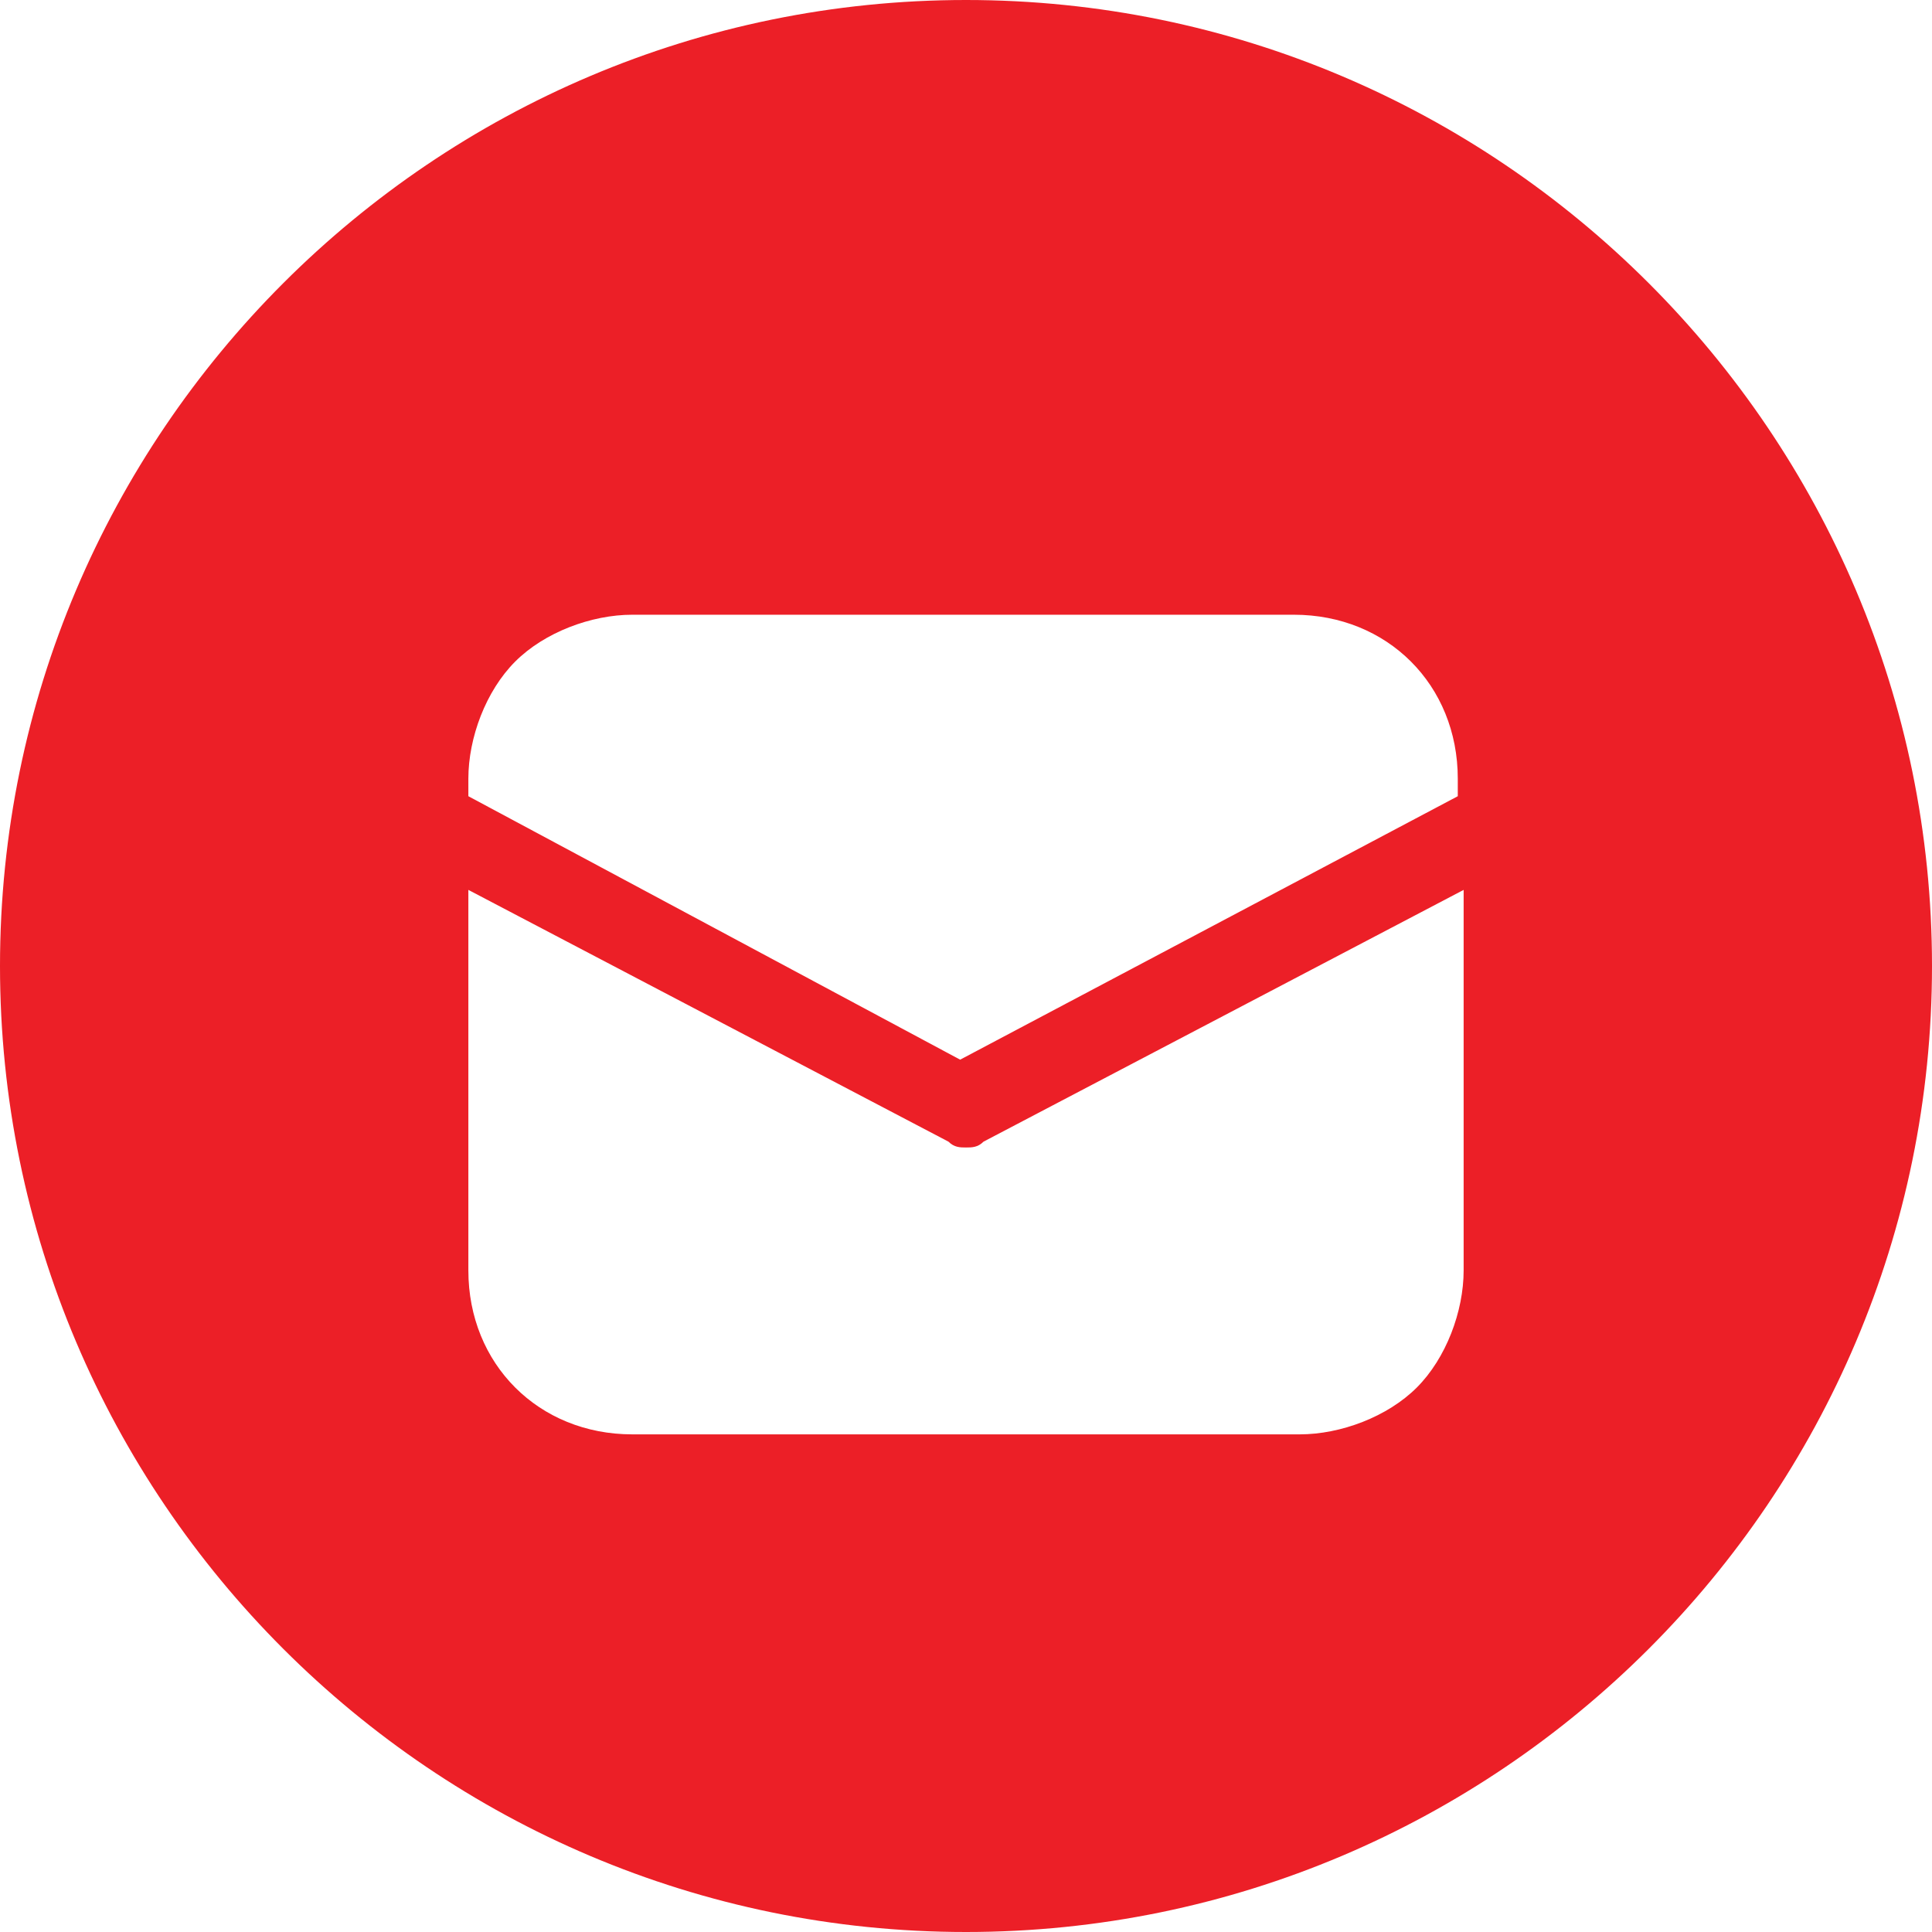 <?xml version="1.0" encoding="UTF-8"?> <svg xmlns="http://www.w3.org/2000/svg" width="323" height="323" viewBox="0 0 323 323" fill="none"> <path fill-rule="evenodd" clip-rule="evenodd" d="M161.5 323C250.57 323 323 250.57 323 161.5C323 72.43 250.57 0 161.5 0C72.43 0 0 72.43 0 161.5C0 250.57 72.43 323 161.5 323ZM86.133 110.603C91.027 105.709 98.858 102.773 105.709 102.773H216.312C224.142 102.773 230.994 105.709 235.888 110.603C240.782 115.497 243.718 122.348 243.718 130.179V133.115L160.521 177.161L78.303 133.115V130.179C78.303 123.327 81.239 115.497 86.133 110.603ZM164.436 190.864L244.697 148.776V212.397C244.697 219.248 241.761 227.079 236.867 231.973C231.973 236.867 224.142 239.803 217.291 239.803H105.709C97.879 239.803 91.027 236.867 86.133 231.973C81.239 227.079 78.303 220.227 78.303 212.397V148.776L158.564 190.864C159.542 191.842 160.521 191.842 161.5 191.842C162.479 191.842 163.458 191.842 164.436 190.864Z" fill="#EC1F27"></path> </svg> 